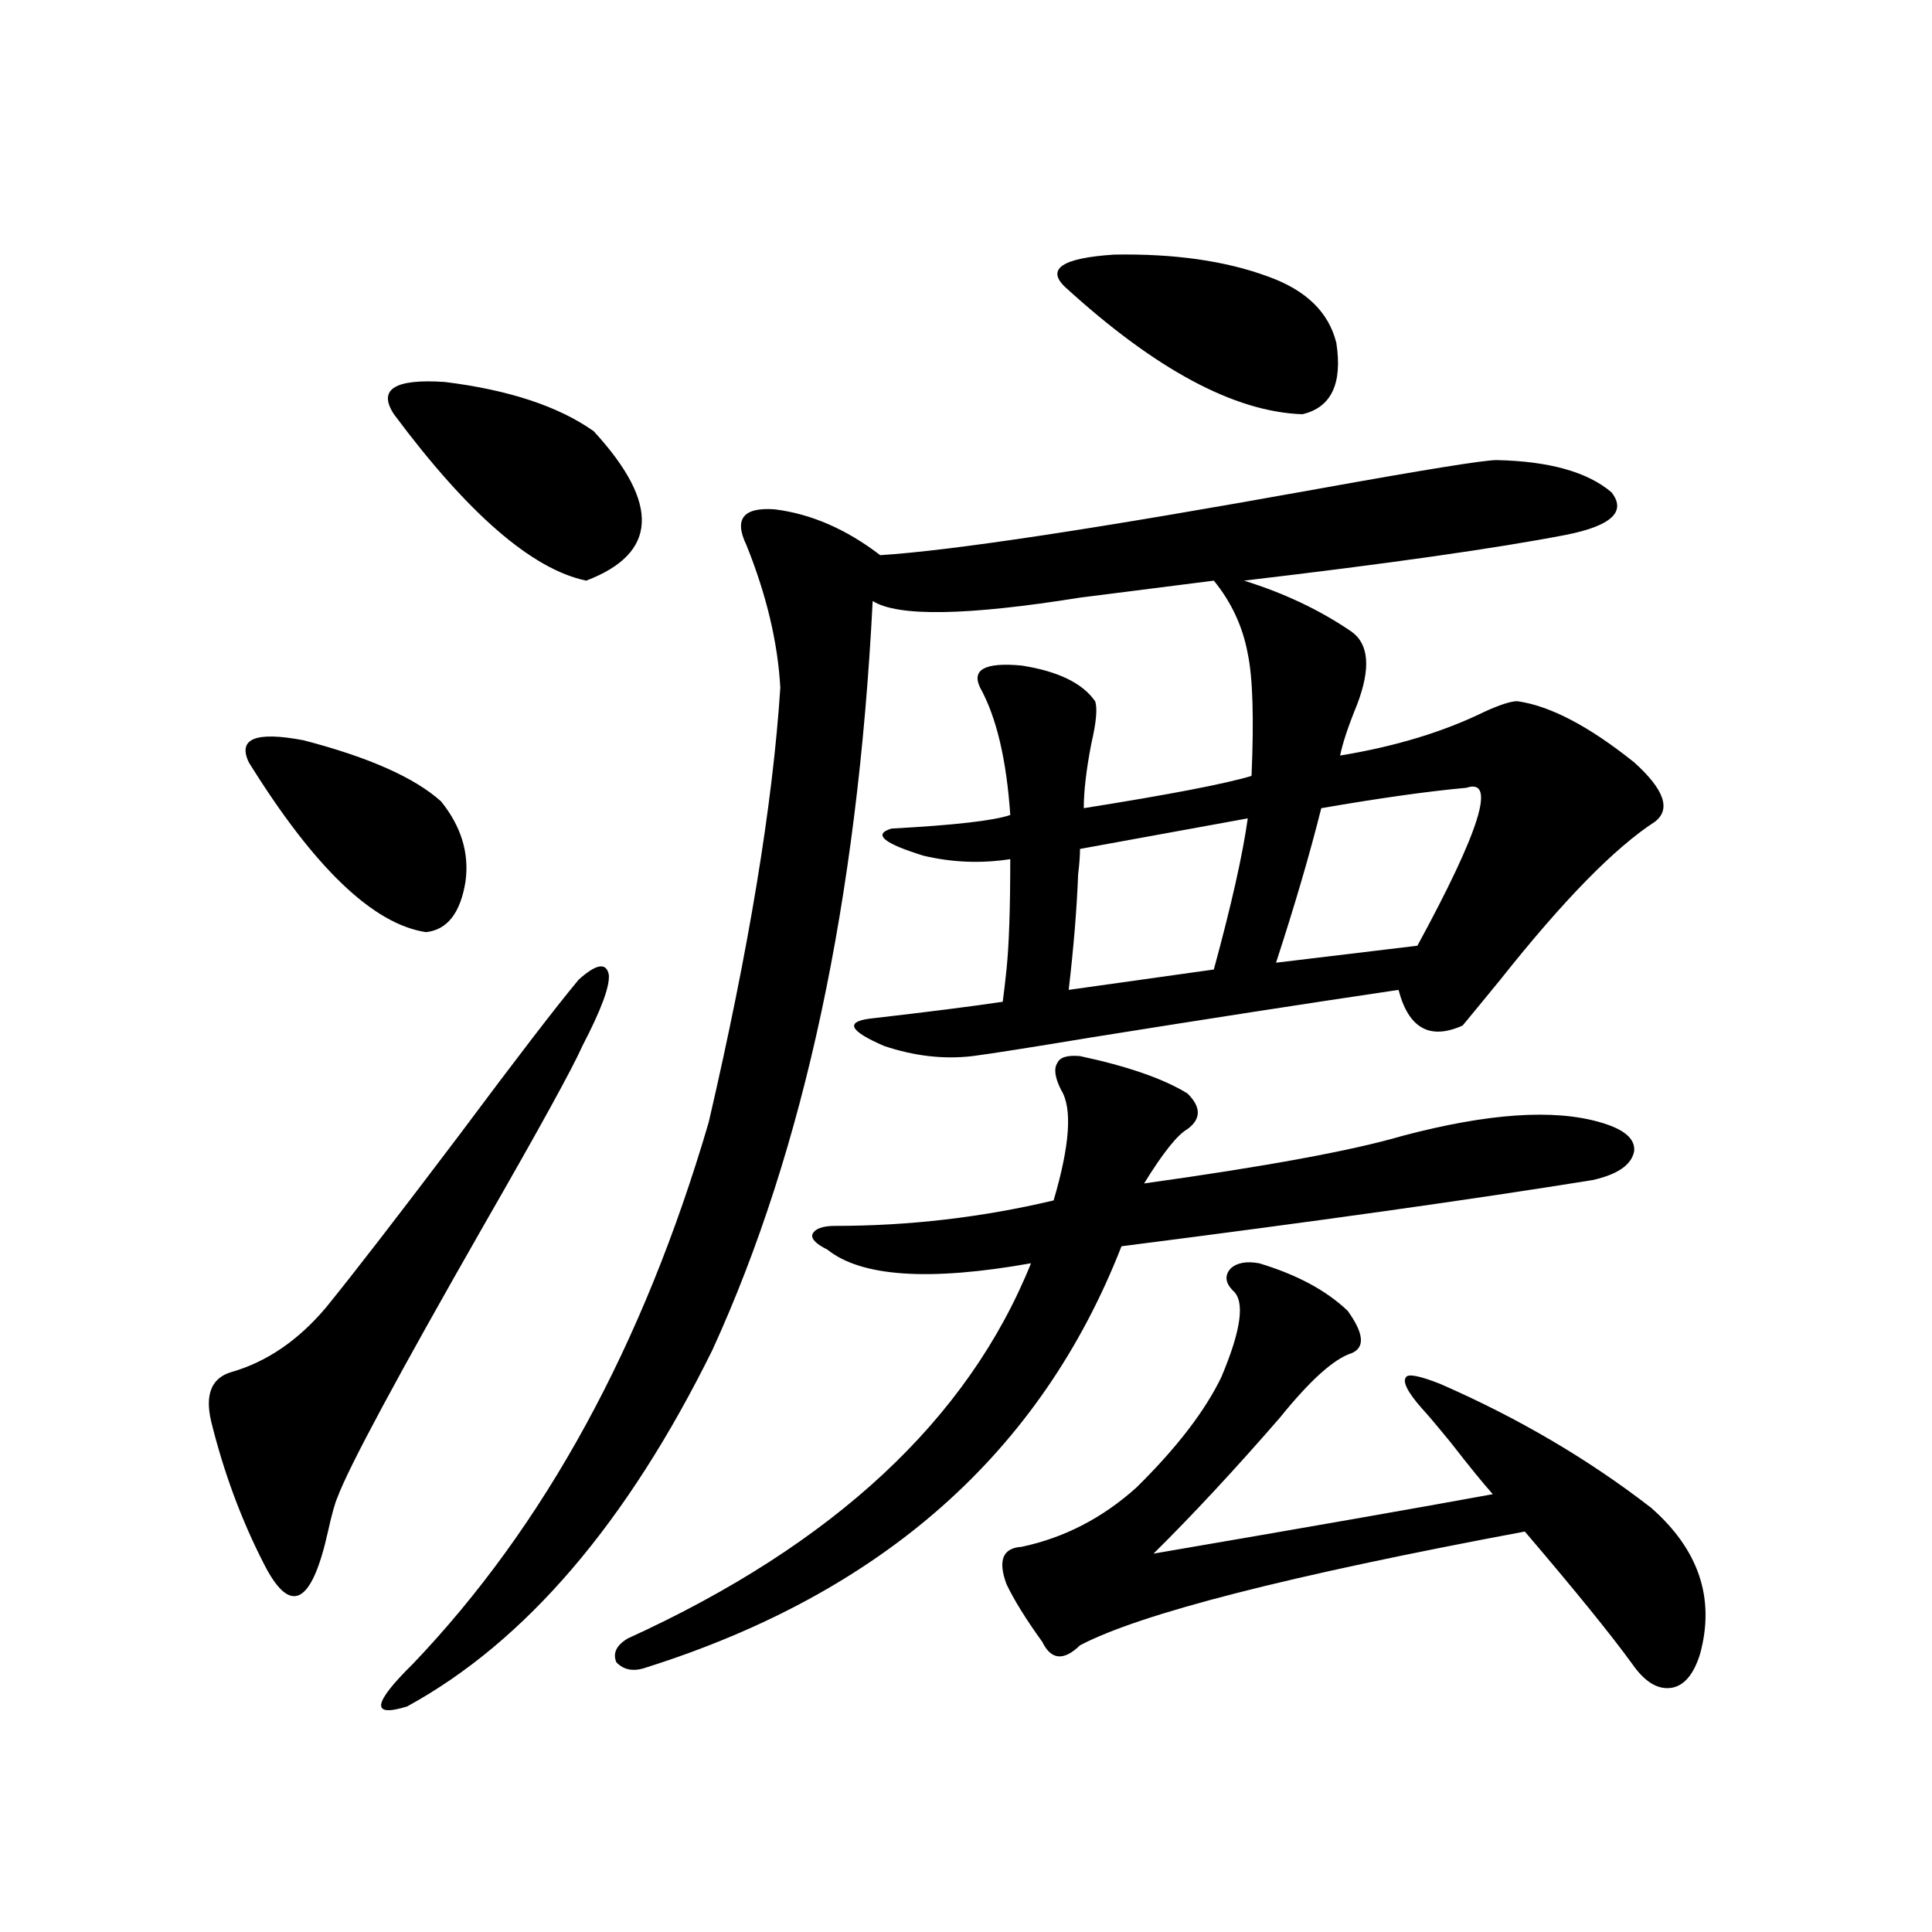 <?xml version="1.0" encoding="utf-8"?>
<!-- Generator: Adobe Illustrator 16.0.0, SVG Export Plug-In . SVG Version: 6.00 Build 0)  -->
<!DOCTYPE svg PUBLIC "-//W3C//DTD SVG 1.1//EN" "http://www.w3.org/Graphics/SVG/1.1/DTD/svg11.dtd">
<svg version="1.1" id="图层_1" xmlns="http://www.w3.org/2000/svg" xmlns:xlink="http://www.w3.org/1999/xlink" x="0px" y="0px"
	 width="1000px" height="1000px" viewBox="0 0 1000 1000" enable-background="new 0 0 1000 1000" xml:space="preserve">
<path d="M299.505,507.082c9.1-8.198,14.298-9.077,15.609-2.637c0.64,5.864-3.902,18.169-13.658,36.914
	c-5.213,11.729-22.118,42.49-50.73,92.285c-44.877,78.525-70.242,125.684-76.096,141.504c-1.311,2.939-2.927,8.789-4.878,17.578
	c-8.46,38.082-19.512,43.644-33.17,16.699c-11.707-22.852-20.823-47.461-27.316-73.828c-3.262-14.063,0.32-22.549,10.731-25.488
	c18.201-5.273,34.466-16.396,48.779-33.398c14.298-17.578,37.392-47.461,69.267-89.648
	C267.311,547.814,287.798,521.145,299.505,507.082z M128.778,394.582c-5.854-12.305,3.567-16.108,28.292-11.426
	c33.81,8.789,57.56,19.336,71.218,31.641c10.396,12.896,14.634,26.67,12.683,41.309c-2.607,16.411-9.436,25.2-20.487,26.367
	C193.167,478.381,162.588,449.074,128.778,394.582z M774.616,238.137c27.316,0.591,47.148,6.152,59.511,16.699
	c7.805,9.971,0,17.29-23.414,21.973c-36.432,7.031-92.04,14.941-166.825,23.73c20.807,6.455,39.344,15.244,55.608,26.367
	c9.1,6.455,10.076,19.048,2.927,37.793c-4.558,11.138-7.485,19.927-8.78,26.367c28.612-4.683,53.657-12.305,75.12-22.852
	c7.805-3.516,13.323-5.273,16.585-5.273c16.905,2.349,37.072,12.896,60.486,31.641c15.609,14.063,19.177,24.321,10.731,30.762
	c-20.823,13.486-47.484,40.732-79.998,81.738c-9.115,11.138-15.609,19.048-19.512,23.73c-16.92,7.622-27.972,1.47-33.17-18.457
	c-47.484,7.031-100.485,15.244-159.021,24.609c-31.874,5.273-52.362,8.501-61.462,9.668c-14.969,1.758-30.243,0-45.853-5.273
	c-17.561-7.607-20.167-12.305-7.805-14.063c30.563-3.516,53.657-6.44,69.267-8.789c0.64-4.683,1.296-10.244,1.951-16.699
	c1.296-12.305,1.951-31.338,1.951-57.129c-14.969,2.349-29.923,1.758-44.877-1.758c-20.823-6.44-26.341-11.123-16.585-14.063
	c32.514-1.758,53.002-4.092,61.462-7.031c-1.951-28.701-7.164-50.674-15.609-65.918c-4.558-9.365,2.591-13.184,21.463-11.426
	c18.856,2.939,31.539,9.092,38.048,18.457c1.296,3.516,0.64,10.85-1.951,21.973c-2.607,13.486-3.902,24.609-3.902,33.398
	c44.221-7.031,73.169-12.593,86.827-16.699c1.296-29.883,0.64-50.977-1.951-63.281c-2.607-14.063-8.46-26.655-17.561-37.793
	c-18.216,2.349-41.31,5.273-69.267,8.789c-58.535,9.38-94.312,9.971-107.314,1.758c-7.805,154.688-35.457,283.887-82.925,387.598
	c-44.237,89.648-96.918,151.172-158.045,184.57c-18.872,5.851-17.896-1.469,2.927-21.973
	c68.291-71.479,119.342-164.932,153.167-280.371c20.807-89.648,33.17-164.644,37.072-225c-1.311-23.428-7.165-48.037-17.561-73.828
	c-6.509-13.472-1.631-19.624,14.634-18.457c18.856,2.349,37.072,10.259,54.633,23.73c37.072-2.334,112.512-13.76,226.336-34.277
	C737.208,243.122,768.107,238.137,774.616,238.137z M203.898,214.406c-8.46-12.881,0.32-18.457,26.341-16.699
	c33.17,4.106,58.855,12.607,77.071,25.488c34.466,37.505,33.17,63.281-3.902,77.344
	C275.436,294.689,242.266,265.974,203.898,214.406z M559.011,546.633c24.71,5.273,43.246,11.729,55.608,19.336
	c7.149,7.031,7.149,13.184,0,18.457c-5.213,2.939-12.683,12.305-22.438,28.125c63.078-8.789,107.635-16.987,133.655-24.609
	c44.221-11.714,78.367-14.063,102.437-7.031c12.347,3.516,18.201,8.501,17.561,14.941c-1.311,7.031-8.46,12.017-21.463,14.941
	c-61.797,9.971-143.091,21.396-243.896,34.277c-41.63,106.65-123.579,179.297-245.848,217.969
	c-6.509,2.335-11.707,1.456-15.609-2.637c-1.951-4.696,0-8.789,5.854-12.305C431.53,799.47,501.116,734.719,533.646,653.859
	c-52.682,9.38-87.803,7.031-105.363-7.031c-5.854-2.925-8.46-5.562-7.805-7.91c1.296-2.925,5.198-4.395,11.707-4.395
	c38.368,0,76.096-4.395,113.168-13.184c8.445-28.701,9.756-47.749,3.902-57.129c-3.262-6.44-3.902-11.123-1.951-14.063
	C548.6,547.224,552.502,546.057,559.011,546.633z M735.592,728.566c-7.164-8.198-9.756-13.472-7.805-15.82
	c1.296-1.758,7.149-0.576,17.561,3.516c40.319,17.578,76.736,38.975,109.266,64.16c24.71,21.685,33.17,46.871,25.365,75.586
	c-3.262,10.547-8.14,16.397-14.634,17.578c-7.164,1.168-13.993-2.938-20.487-12.305c-11.067-15.243-29.603-38.081-55.608-68.555
	c-122.283,22.852-199.02,42.477-230.238,58.887c-8.46,8.199-14.969,7.608-19.512-1.758c-8.46-11.728-14.634-21.684-18.536-29.883
	c-4.558-12.305-1.951-18.745,7.805-19.336c22.103-4.683,41.95-14.941,59.511-30.762c20.807-20.503,35.441-39.551,43.901-57.129
	c10.396-24.609,12.347-39.551,5.854-44.824c-3.902-4.092-4.238-7.91-0.976-11.426c3.247-2.925,8.125-3.804,14.634-2.637
	c19.512,5.864,34.786,14.063,45.853,24.609c8.445,11.729,9.1,19.048,1.951,21.973c-9.115,2.939-21.463,14.063-37.072,33.398
	c-23.414,26.958-45.212,50.4-65.364,70.313c78.687-13.472,137.222-23.73,175.605-30.762c-5.213-5.85-12.363-14.639-21.463-26.367
	C744.037,738.234,738.839,732.082,735.592,728.566z M656.57,143.215c19.512,7.031,31.219,18.457,35.121,34.277
	c3.247,21.094-2.607,33.398-17.561,36.914c-35.121-1.167-76.096-23.14-122.924-65.918c-9.756-9.365-1.311-14.941,25.365-16.699
	C607.791,131.213,634.451,135.017,656.57,143.215z M645.838,423.586l-86.827,15.82c0,3.516-0.335,7.91-0.976,13.184
	c-0.656,17.578-2.286,37.505-4.878,59.766l75.12-10.547C637.378,468.41,643.232,442.346,645.838,423.586z M759.006,407.766
	c-19.512,1.758-44.557,5.273-75.12,10.547c-5.854,23.442-13.658,50.098-23.414,79.98l73.169-8.789
	C766.156,429.738,774.616,402.492,759.006,407.766z"/>
</svg>
